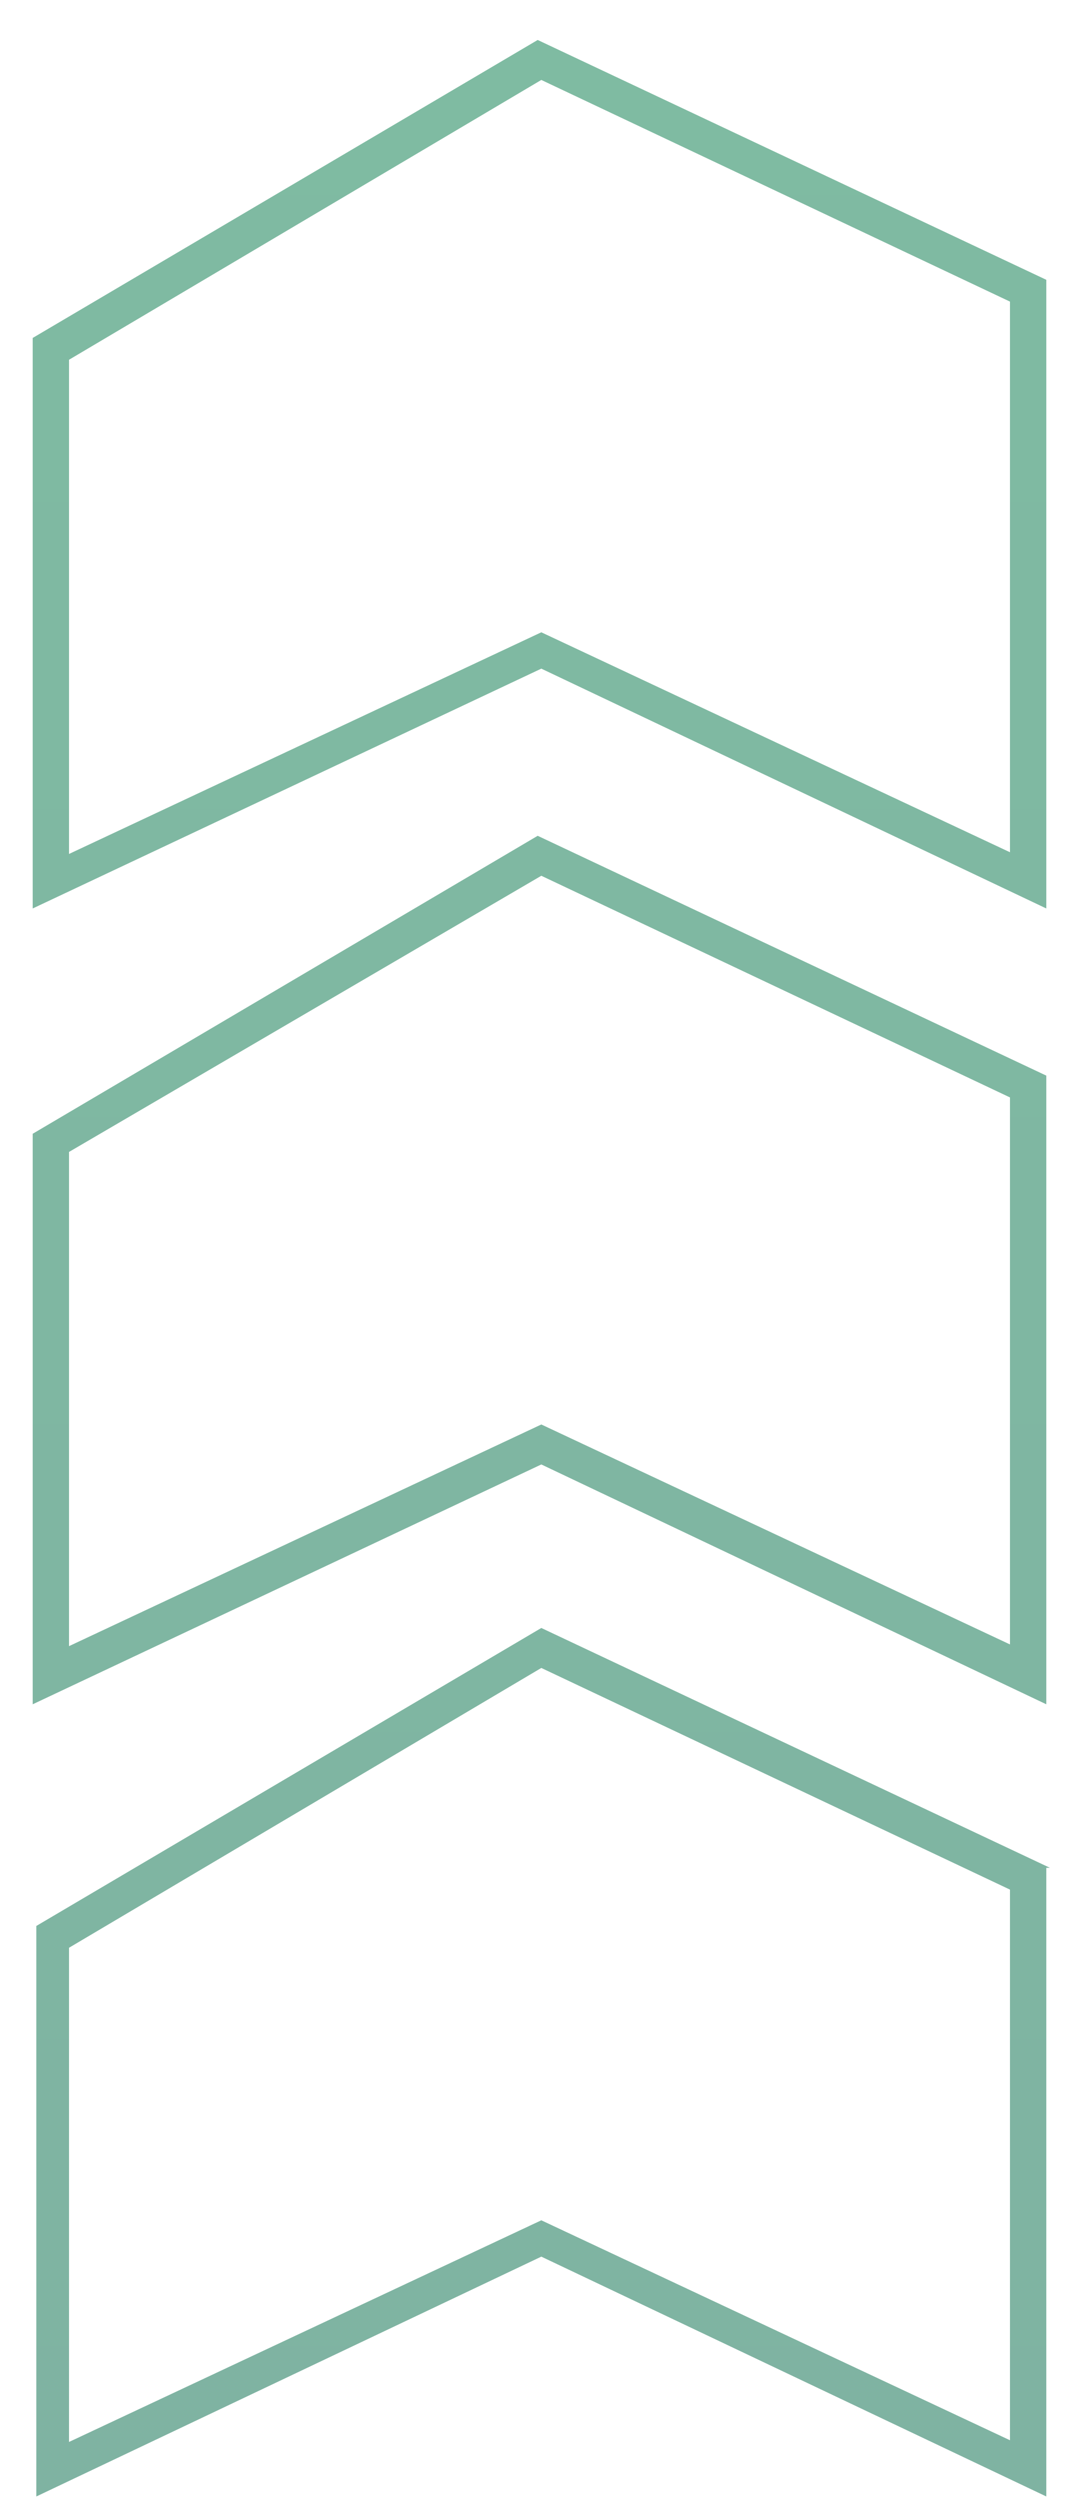 <?xml version="1.0" encoding="UTF-8"?>
<svg id="Layer_1" xmlns="http://www.w3.org/2000/svg" version="1.1" xmlns:xlink="http://www.w3.org/1999/xlink" viewBox="0 0 29.7 68.8">
  <!-- Generator: Adobe Illustrator 29.0.0, SVG Export Plug-In . SVG Version: 2.1.0 Build 186)  -->
  <defs>
    <style>
      .st0 {
        fill: url(#linear-gradient);
        opacity: .5;
      }
    </style>
    <linearGradient id="linear-gradient" x1="-253.9" y1="-308.2" x2="-186.2" y2="-308.2" gradientTransform="translate(323.1 -185.1) rotate(-90)" gradientUnits="userSpaceOnUse">
      <stop offset="0" stop-color="#006845"/>
      <stop offset="1" stop-color="#007845"/>
    </linearGradient>
  </defs>
  <path class="st0" d="M28.8,7.7v17.3l-13.9-6.6L.9,25v-15.7L14.8,1.1l14,6.6ZM27.8,23.5v-15.2L14.9,2.2,1.9,9.9v13.6l13-6.1,13,6.1ZM28.8,29.6v17.3l-13.9-6.6L.9,46.9v-15.7l13.9-8.2,14,6.6ZM27.8,45.4v-15.2l-12.9-6.1L1.9,31.7v13.6l13-6.1,13,6.1ZM28.8,51.4v17.3l-13.9-6.6-13.9,6.6v-15.7l13.9-8.2,14,6.6ZM27.8,67.2v-15.2l-12.9-6.1-13,7.7v13.6l13-6.1,13,6.1Z"/>
</svg>